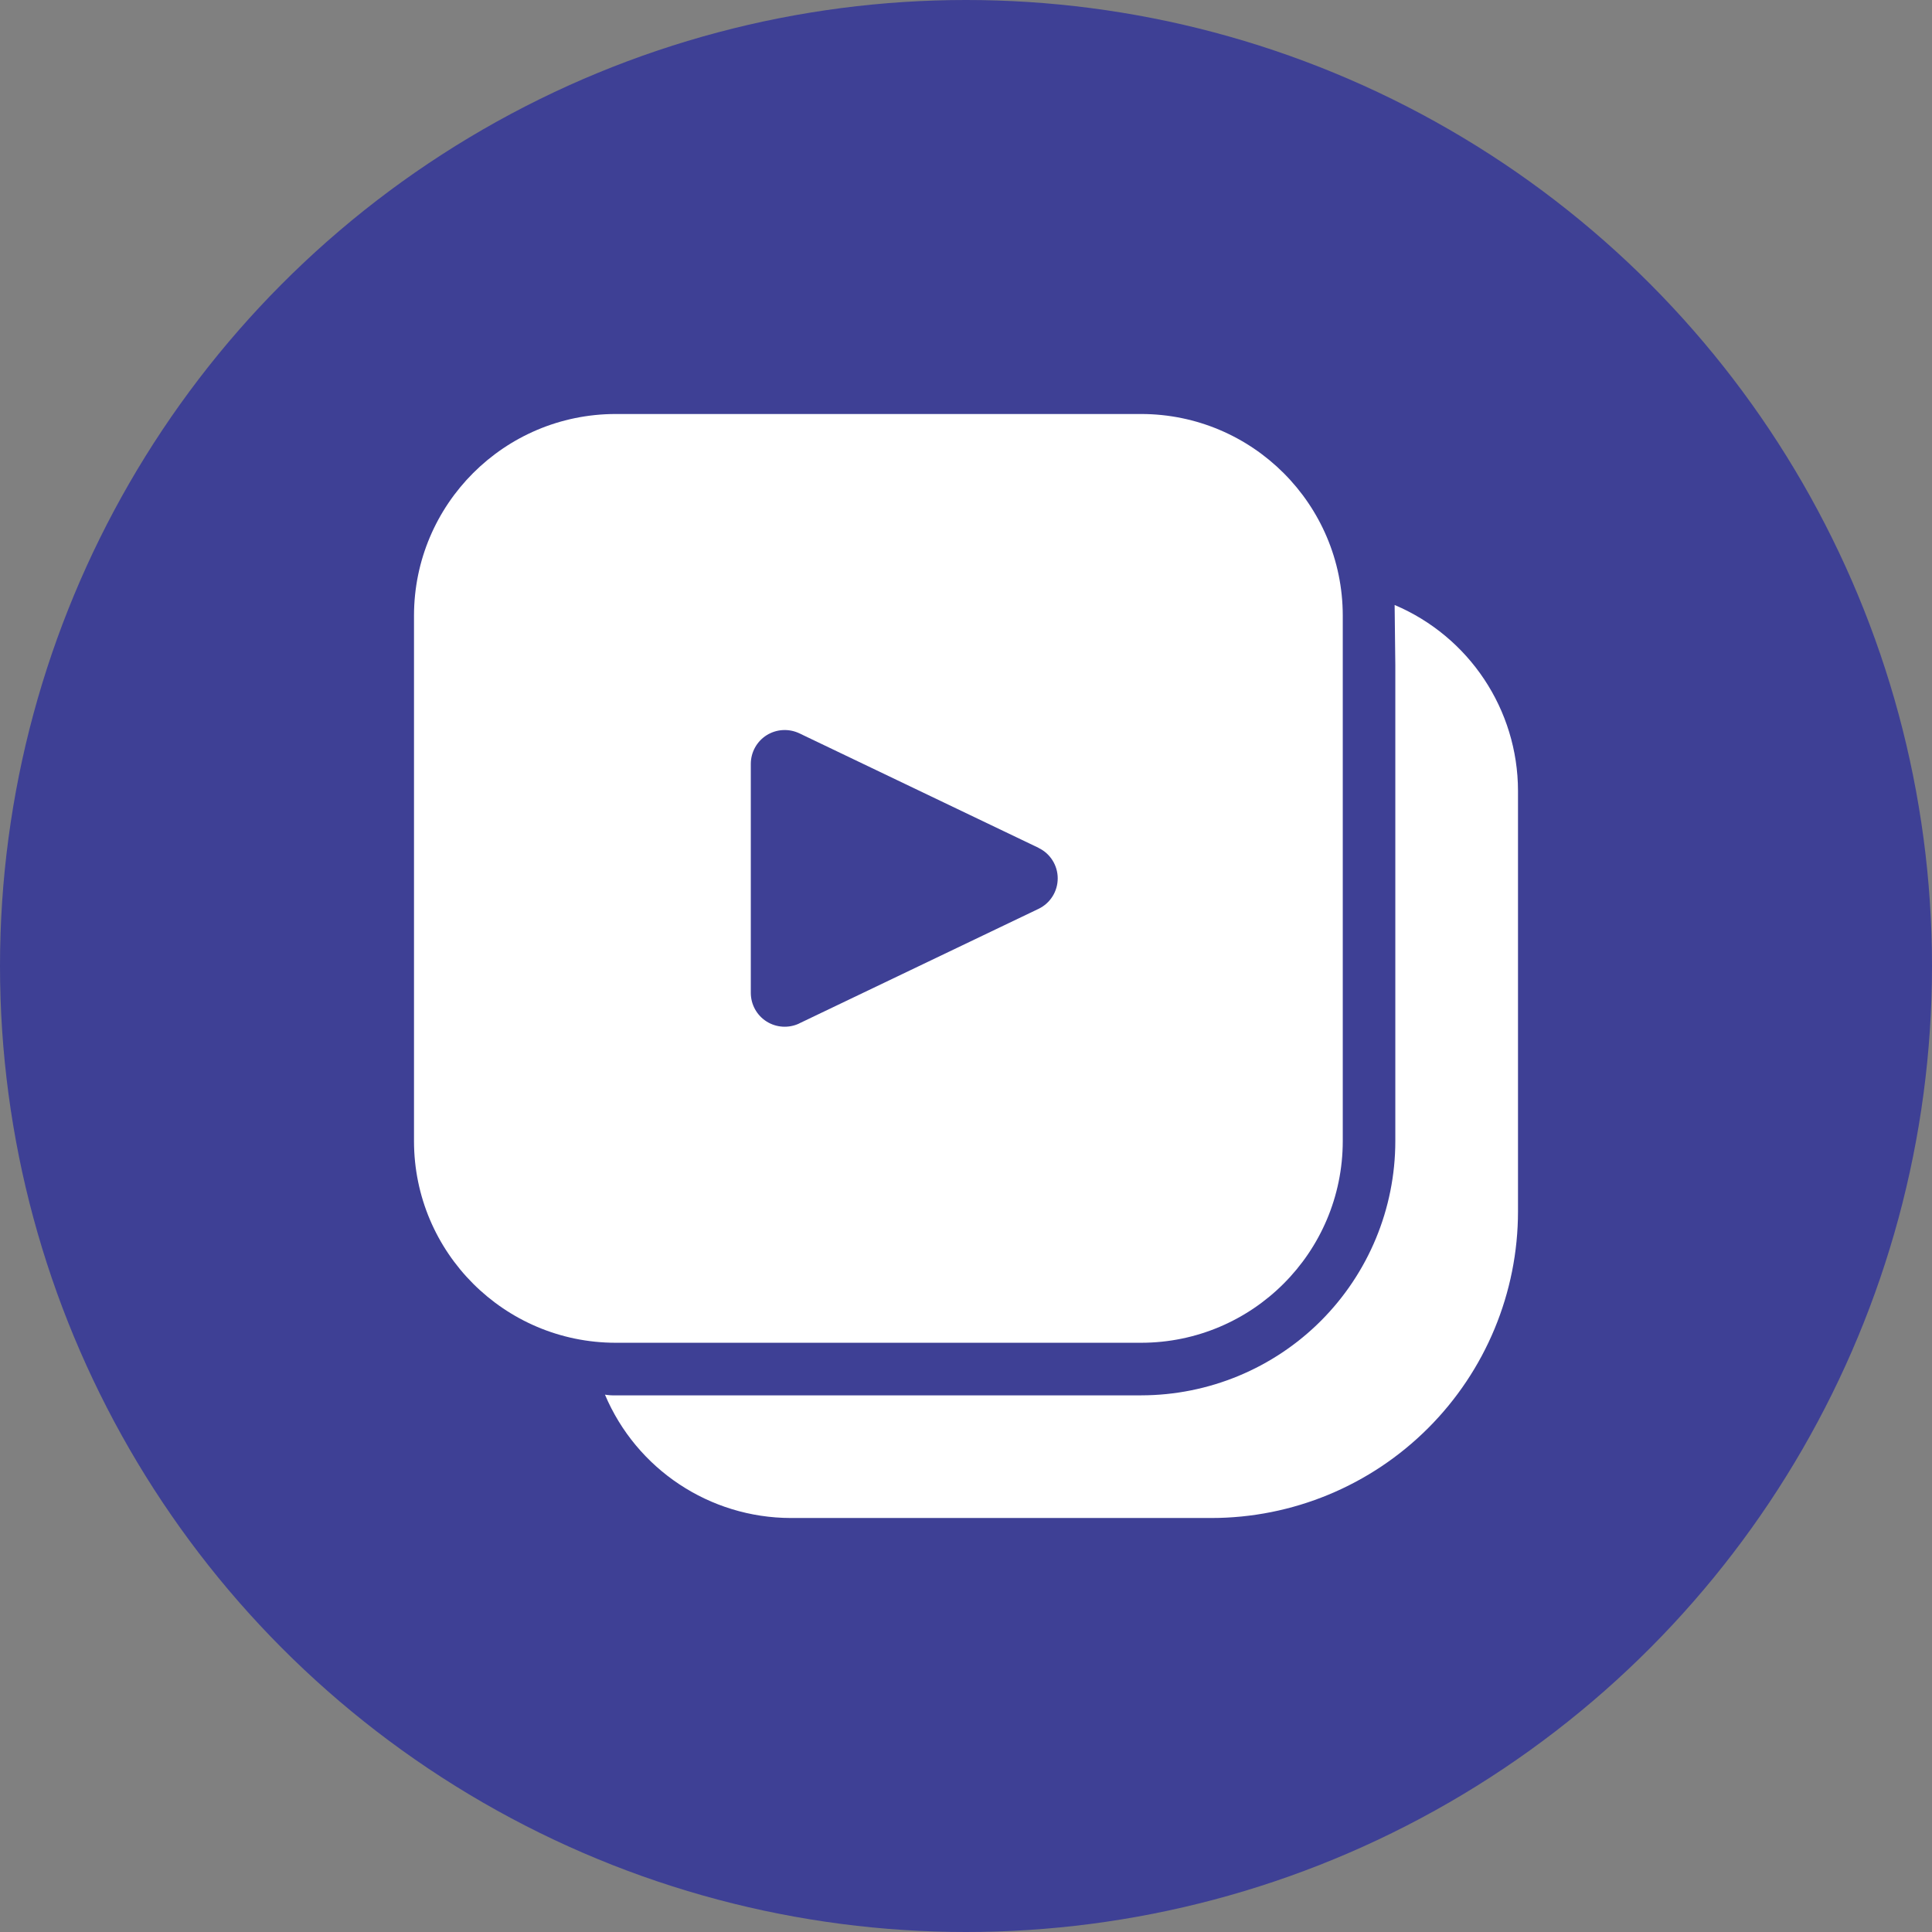 <svg width="70" height="70" viewBox="0 0 70 70" fill="none" xmlns="http://www.w3.org/2000/svg">
<rect x="0" y="0" width="70" height="70" fill="#808080" stroke="none"/>
<circle cx="35" cy="35" r="35" fill="#3E4095"/>
<path d="M15 41.349C15.005 45.379 18.271 48.645 22.302 48.651H41.349C45.379 48.646 48.645 45.379 48.651 41.349V22.302C48.646 18.271 45.379 15.005 41.349 15H22.302C18.271 15.005 15.005 18.271 15 22.302V41.349ZM27.203 27.674C27.205 27.252 27.421 26.863 27.775 26.639C28.13 26.416 28.576 26.389 28.956 26.567L37.629 30.719V30.722C38.053 30.925 38.323 31.354 38.323 31.825C38.323 32.297 38.053 32.726 37.629 32.929L28.956 37.081V37.083C28.576 37.262 28.13 37.235 27.775 37.011C27.421 36.788 27.205 36.399 27.203 35.977V27.674Z" fill="white"/>
<path d="M55 43.889V28.651C54.995 25.715 53.234 23.066 50.53 21.92L50.555 24.093V41.35C50.553 43.79 49.583 46.131 47.857 47.858C46.131 49.584 43.789 50.553 41.349 50.556H22.301C22.175 50.561 22.046 50.551 21.919 50.531C23.063 53.237 25.714 54.995 28.651 55H43.889C46.835 55 49.66 53.827 51.743 51.744C53.827 49.661 55 46.836 55 43.889Z" fill="white"/>
</svg>
